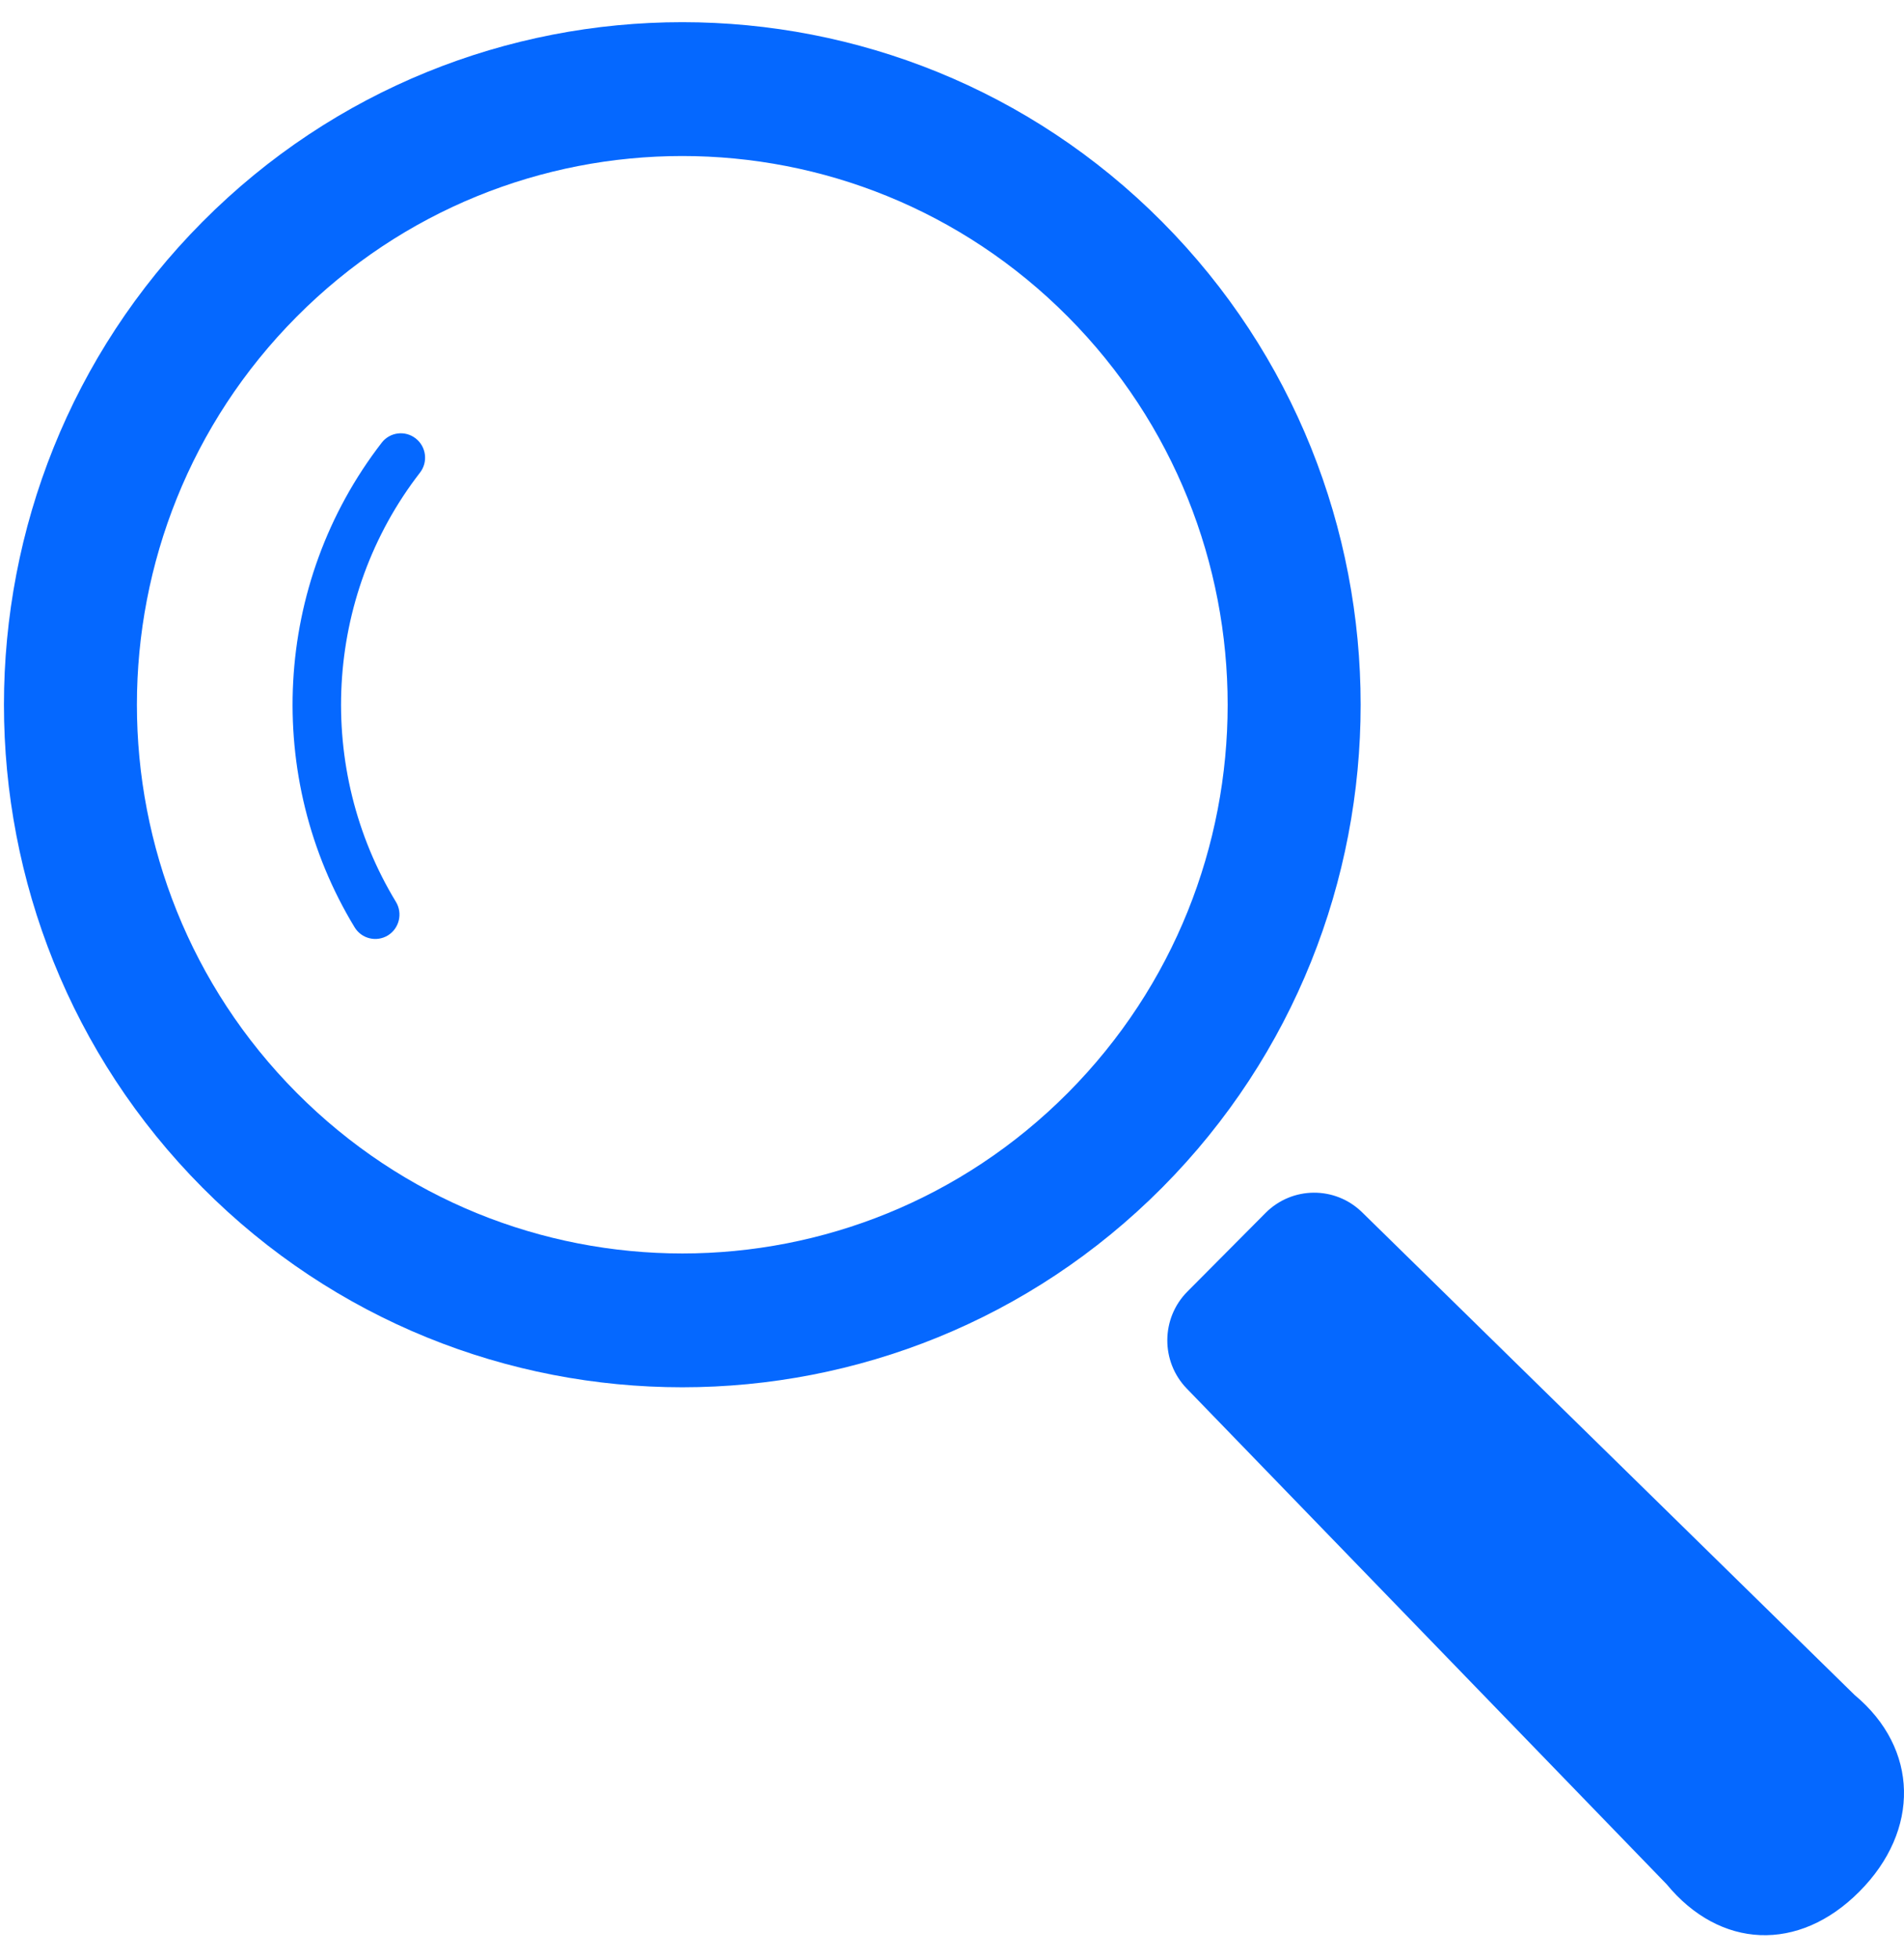<svg width="70" height="72" viewBox="0 0 70 72" fill="none" xmlns="http://www.w3.org/2000/svg">
<path d="M42.727 8.153C32.998 -1.631 17.17 -1.631 7.442 8.153C-2.287 17.938 -2.287 33.857 7.442 43.641C17.17 53.425 32.998 53.425 42.727 43.641C52.456 33.857 52.456 17.938 42.727 8.153ZM39.263 40.157C31.433 48.03 18.736 48.03 10.906 40.156C3.076 32.281 3.076 19.512 10.906 11.639C18.736 3.765 31.431 3.765 39.261 11.639C47.091 19.514 47.093 32.281 39.263 40.157Z" fill="#0568FF"/>
<path d="M14.035 16.266C10.027 21.446 9.693 28.573 13.036 34.074C13.292 34.498 13.841 34.63 14.261 34.374C14.68 34.115 14.812 33.563 14.556 33.141C11.598 28.273 11.893 21.946 15.44 17.369C15.743 16.979 15.673 16.416 15.284 16.112C14.897 15.808 14.337 15.877 14.035 16.266Z" fill="#0568FF"/>
<path d="M68.186 62.288L50.078 44.549C49.087 43.578 47.505 43.59 46.527 44.573L43.655 47.461C42.678 48.443 42.668 50.034 43.634 51.029L61.272 69.24C63.231 71.618 66.125 71.759 68.36 69.51C70.599 67.263 70.55 64.258 68.186 62.288Z" fill="#0568FF"/>
</svg>
